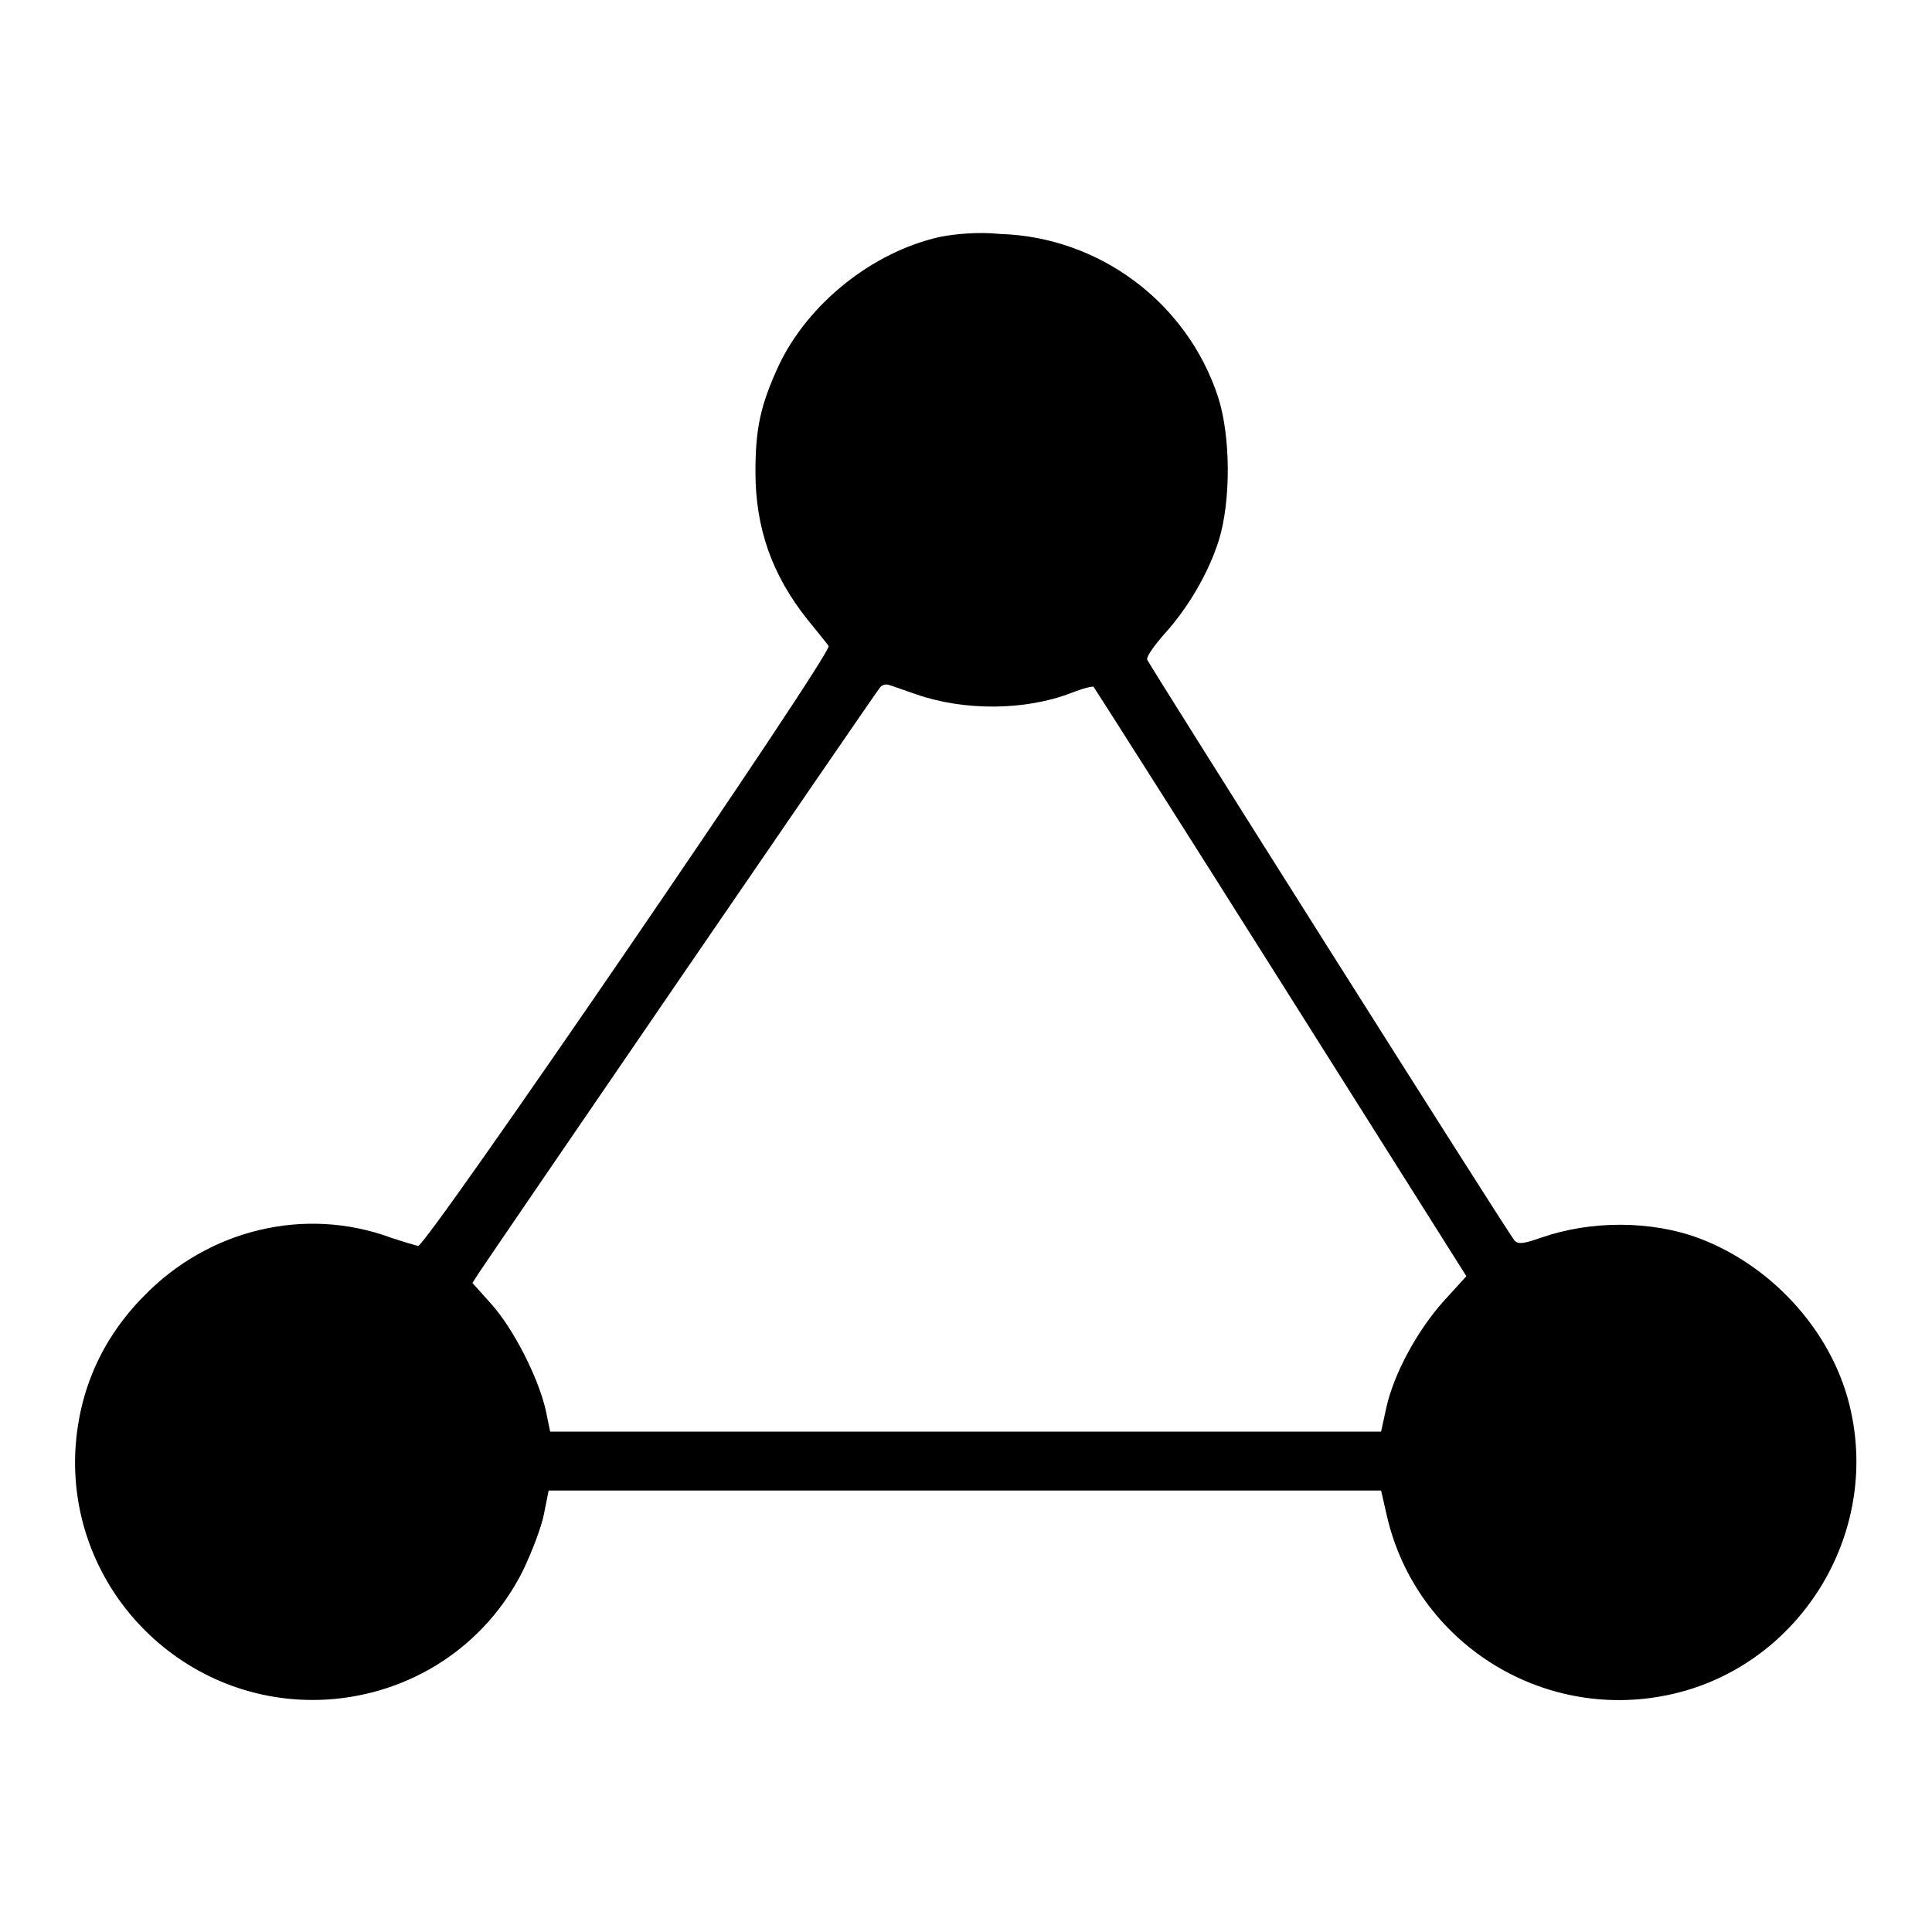 <?xml version="1.0" encoding="utf-8"?>
<!-- Svg Vector Icons : http://www.onlinewebfonts.com/icon -->
<!DOCTYPE svg PUBLIC "-//W3C//DTD SVG 1.1//EN" "http://www.w3.org/Graphics/SVG/1.1/DTD/svg11.dtd">
<svg version="1.1" xmlns="http://www.w3.org/2000/svg" xmlns:xlink="http://www.w3.org/1999/xlink" x="0px" y="0px" viewBox="0 0 256 256" enable-background="new 0 0 256 256" xml:space="preserve">
<g><g><g><path fill="#000000" d="M124.5,31.4c-8.9,2-17.4,8.8-21.3,17c-2.4,5.2-3.1,8.3-3.1,14.1c0,7.5,2.2,13.7,6.9,19.6c1.3,1.6,2.6,3.2,2.8,3.5c0.6,0.8-53.4,79.7-54.4,79.5c-0.4-0.1-2.1-0.6-3.6-1.1c-11.4-4.2-24.2-1.1-32.8,7.8c-5.5,5.6-8.5,12.4-9,20.1c-1.1,18.8,14.5,34.4,33.3,33.3c11.2-0.7,21-7.1,26-17.1c1.2-2.5,2.5-5.9,2.8-7.6l0.6-3h55H183l0.8,3.5c3.9,16.6,20.4,27.1,37.2,23.6c16.9-3.5,27.9-20.5,24.3-37.4c-2.1-10.2-10.1-19.3-20.1-23.1c-6.4-2.4-14.4-2.4-21-0.1c-2.3,0.8-3,0.9-3.5,0.4c-0.7-0.7-48.3-76.1-48.7-77c-0.1-0.4,0.9-1.8,2.2-3.3c3.2-3.5,5.9-8.1,7.3-12.5c1.6-5.2,1.6-13.7-0.1-19c-4.1-12.5-15.7-21.2-28.9-21.6C129.6,30.7,126.5,31,124.5,31.4z M121.4,92c6.3,2.2,14.4,2.2,20.6-0.2c1.5-0.6,2.8-0.9,2.9-0.8c0.1,0.1,11.3,17.7,24.8,39.1l24.6,39l-3,3.3c-3.5,3.9-6.6,9.6-7.6,14.1l-0.7,3.2H128H72.9l-0.6-2.9c-1-4.3-4.2-10.6-7.1-13.9l-2.6-2.9l0.9-1.4c1.5-2.3,52.5-76.8,53.1-77.5c0.3-0.4,0.9-0.5,1.3-0.3C118.3,90.9,119.9,91.5,121.4,92z"/></g></g></g>
</svg>
